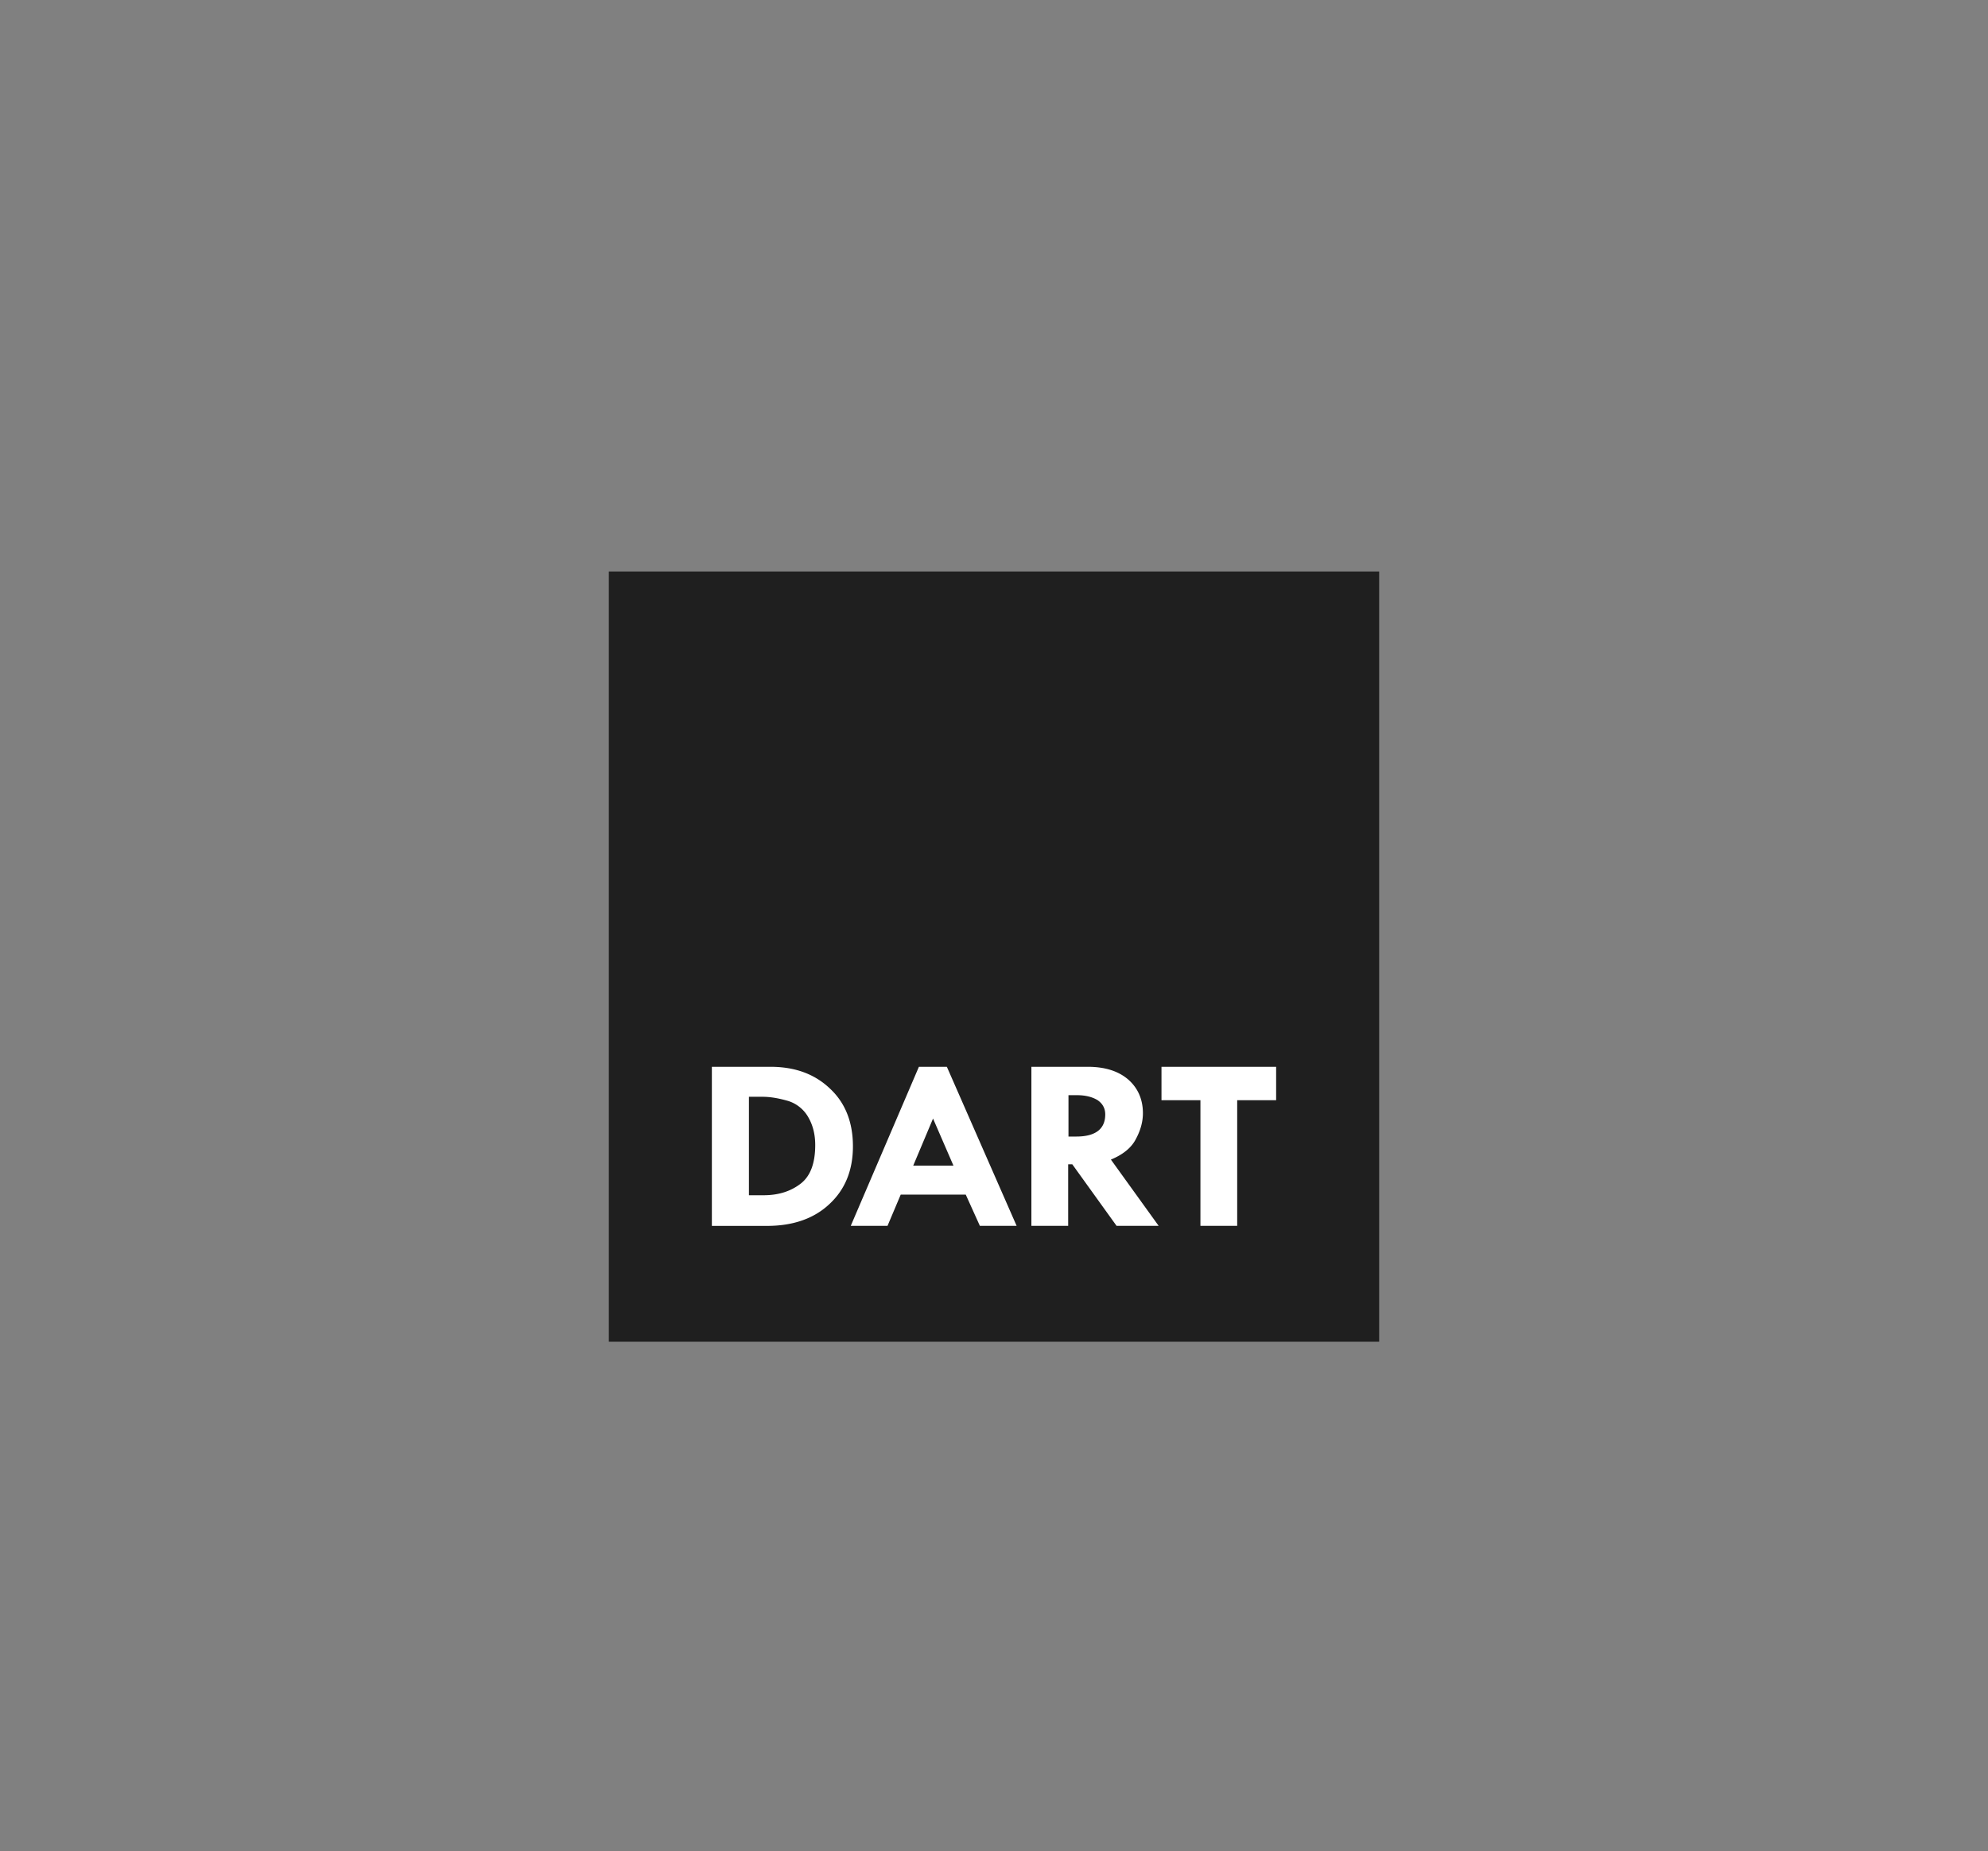 <svg xmlns="http://www.w3.org/2000/svg" width="160" height="149" fill="none" viewBox="0 0 160 149">
  <rect x="0" y="0" width="160" height="149" fill="#808080" stroke="none"/>
  <path fill="#1F1F1F" d="M111 46H49v62h62V46Z"/>
  <path fill="#fff" d="M60.276 88.284v7.924h1.19c1.214 0 2.2-.33 2.983-.94.783-.61 1.162-1.65 1.162-3.1 0-.838-.176-1.575-.555-2.235a2.836 2.836 0 0 0-1.642-1.32c-.71-.203-1.39-.33-2.05-.33h-1.088Zm14.818 1.751 1.642 3.787H73.5l1.594-3.787Zm-1.138-4.166-5.485 12.803h2.959l1.063-2.516h5.233l1.137 2.516h2.958l-5.615-12.803h-2.25Zm12.038 2.288v3.327h.632c1.544 0 2.327-.61 2.327-1.779 0-.484-.204-.863-.607-1.144-.404-.253-.962-.407-1.67-.407h-.682v.003Zm-2.986-2.288h4.527c1.365 0 2.453.33 3.26 1.018.783.684 1.19 1.6 1.19 2.716 0 .66-.175 1.348-.555 2.057-.354.712-1.035 1.27-2.021 1.678l3.843 5.334h-3.387L86.3 93.716h-.33v4.956h-2.961V85.869Zm10.469 0h9.23v2.692h-3.134v10.111h-2.959V88.561H93.48v-2.692h-.003Zm-36.184 0h4.703c1.997 0 3.59.586 4.829 1.78 1.214 1.144 1.821 2.691 1.821 4.622 0 1.93-.631 3.481-1.895 4.65-1.239 1.168-2.934 1.754-5.008 1.754h-4.45V85.87Z"/>
</svg>

